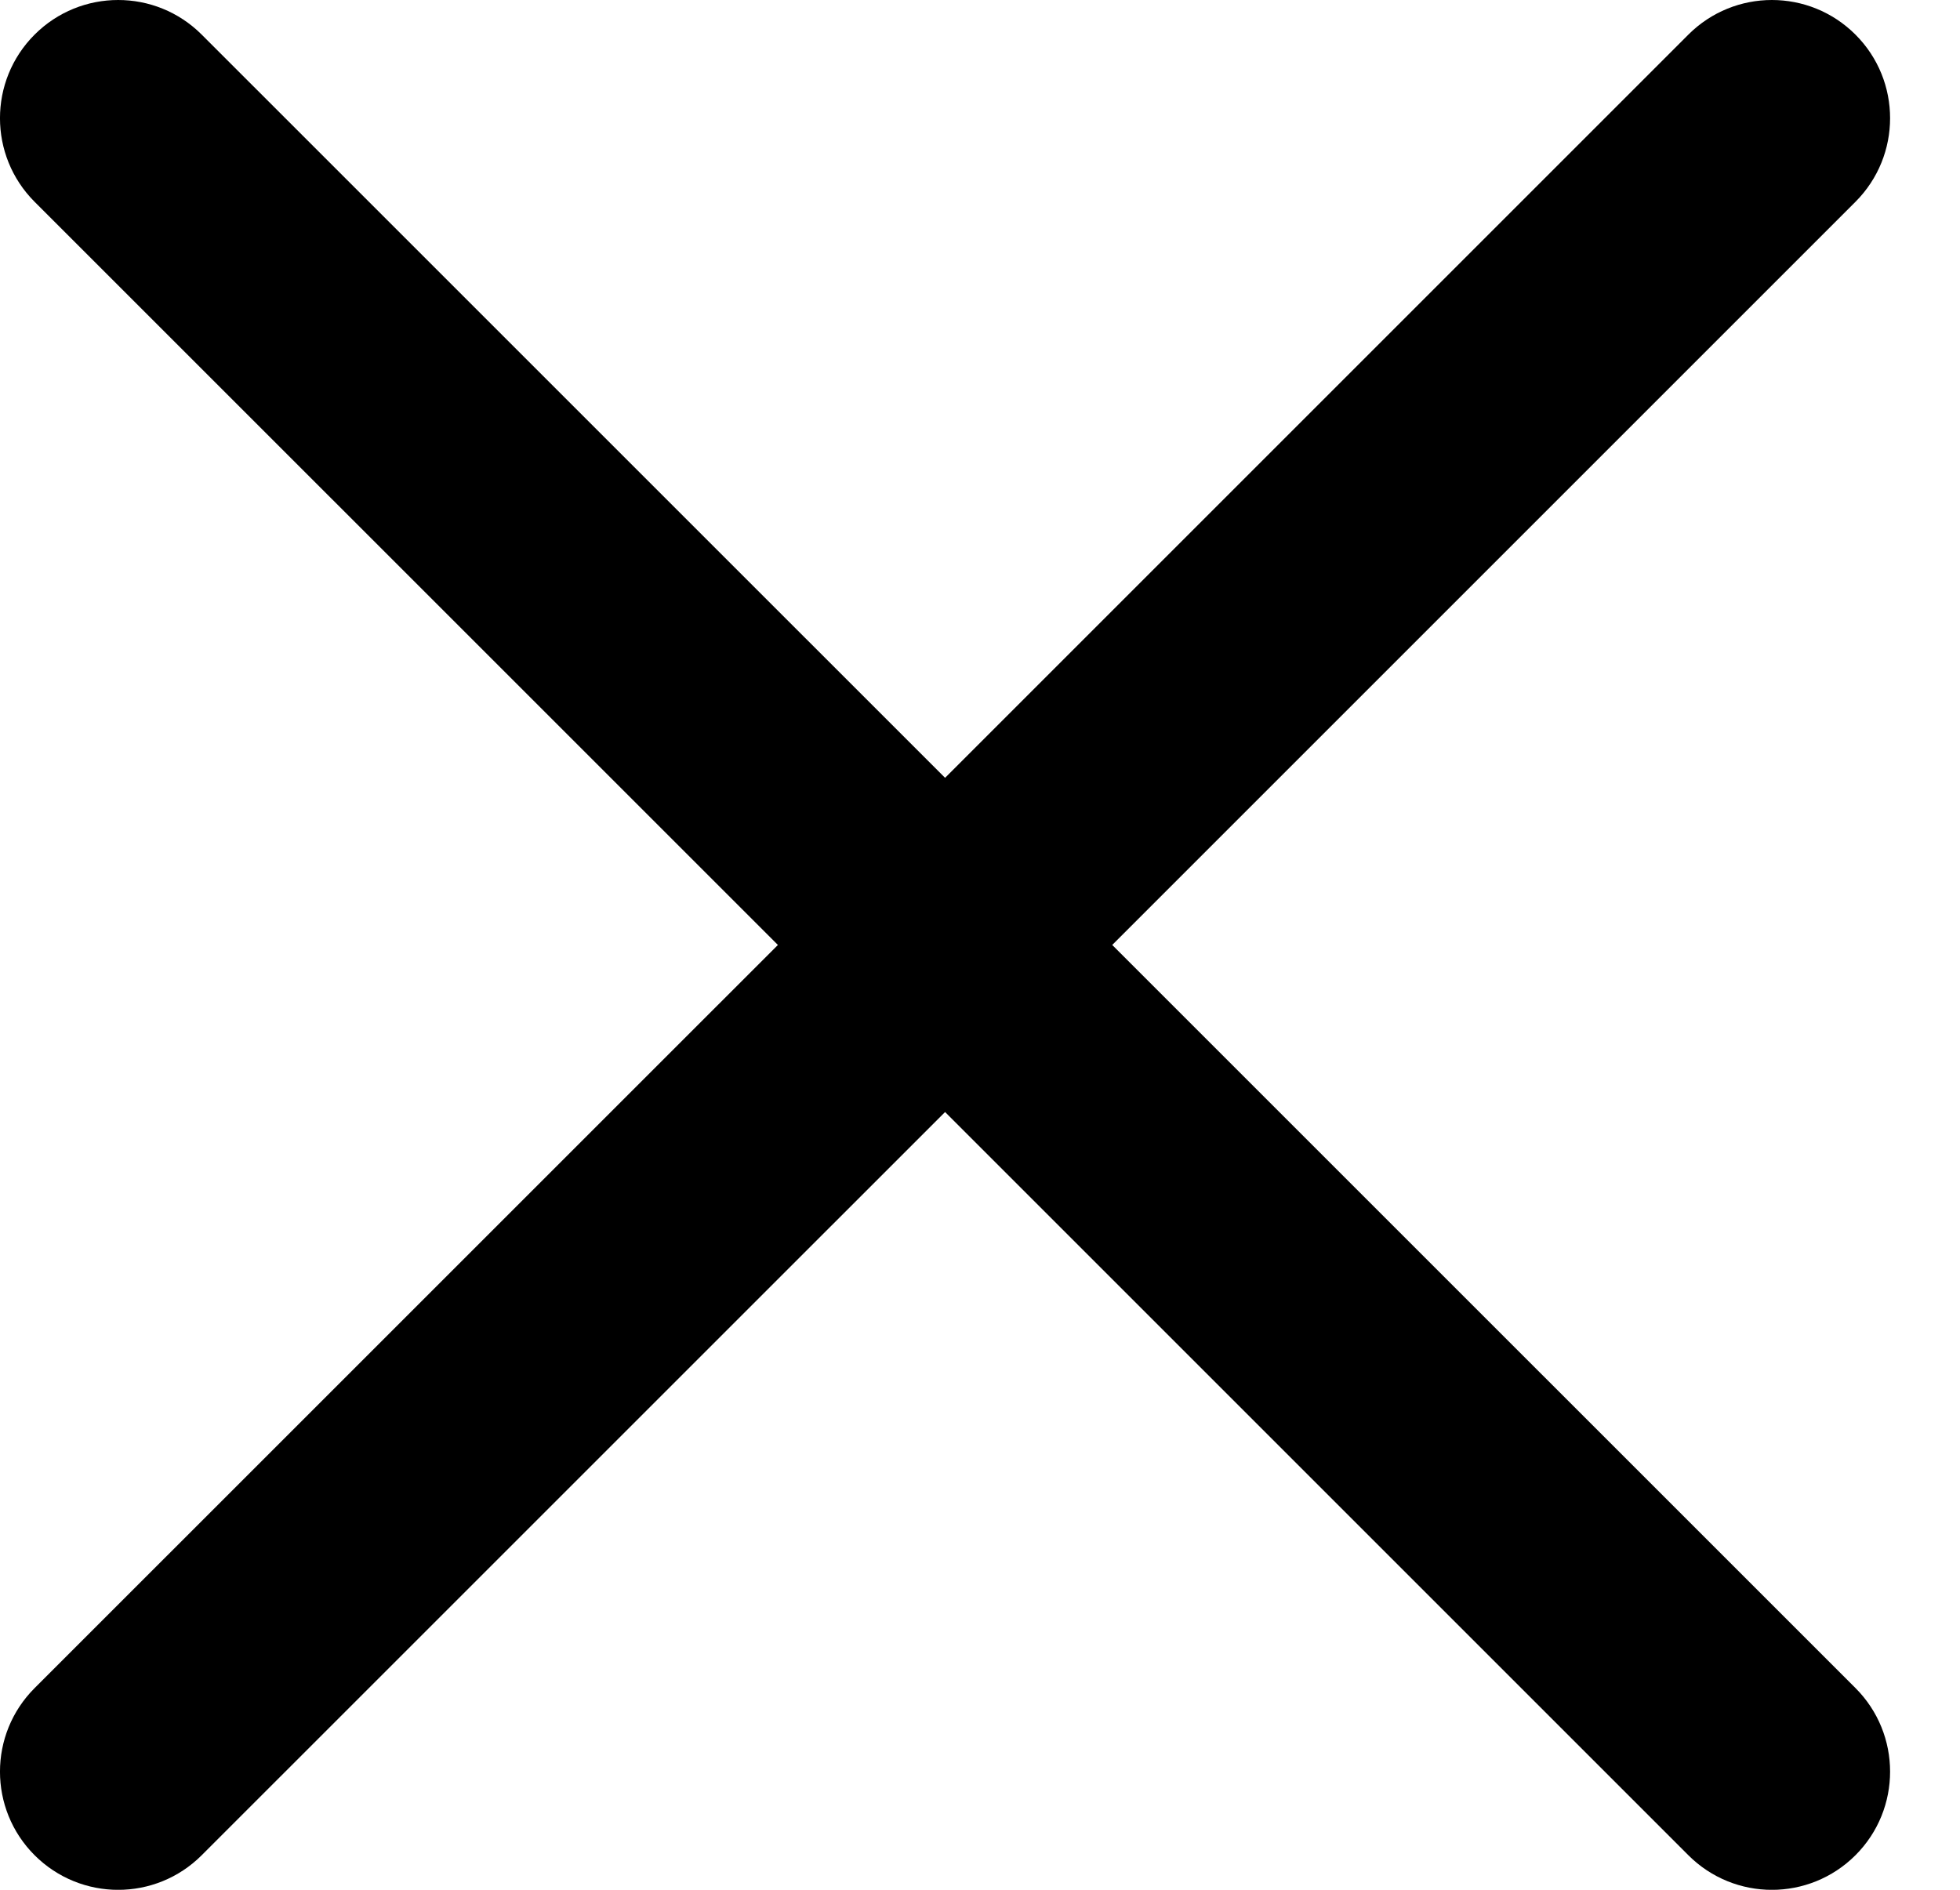 <svg width="28" height="27" viewBox="0 0 28 27" fill="none" xmlns="http://www.w3.org/2000/svg">
<path d="M15.889 13.501L26.507 2.883C27.166 2.223 27.166 1.154 26.507 0.495C25.847 -0.165 24.779 -0.165 24.119 0.495L13.501 11.113L2.882 0.495C2.222 -0.165 1.154 -0.165 0.494 0.495C-0.165 1.154 -0.165 2.223 0.494 2.883L11.113 13.501L0.494 24.119C-0.165 24.778 -0.165 25.847 0.494 26.506C0.824 26.836 1.257 27.001 1.688 27.001C2.12 27.001 2.552 26.836 2.882 26.506L13.501 15.888L24.119 26.506C24.449 26.836 24.881 27.001 25.313 27.001C25.744 27.001 26.177 26.836 26.507 26.506C27.166 25.847 27.166 24.777 26.507 24.118L15.889 13.501Z" fill="black"/>
</svg>
